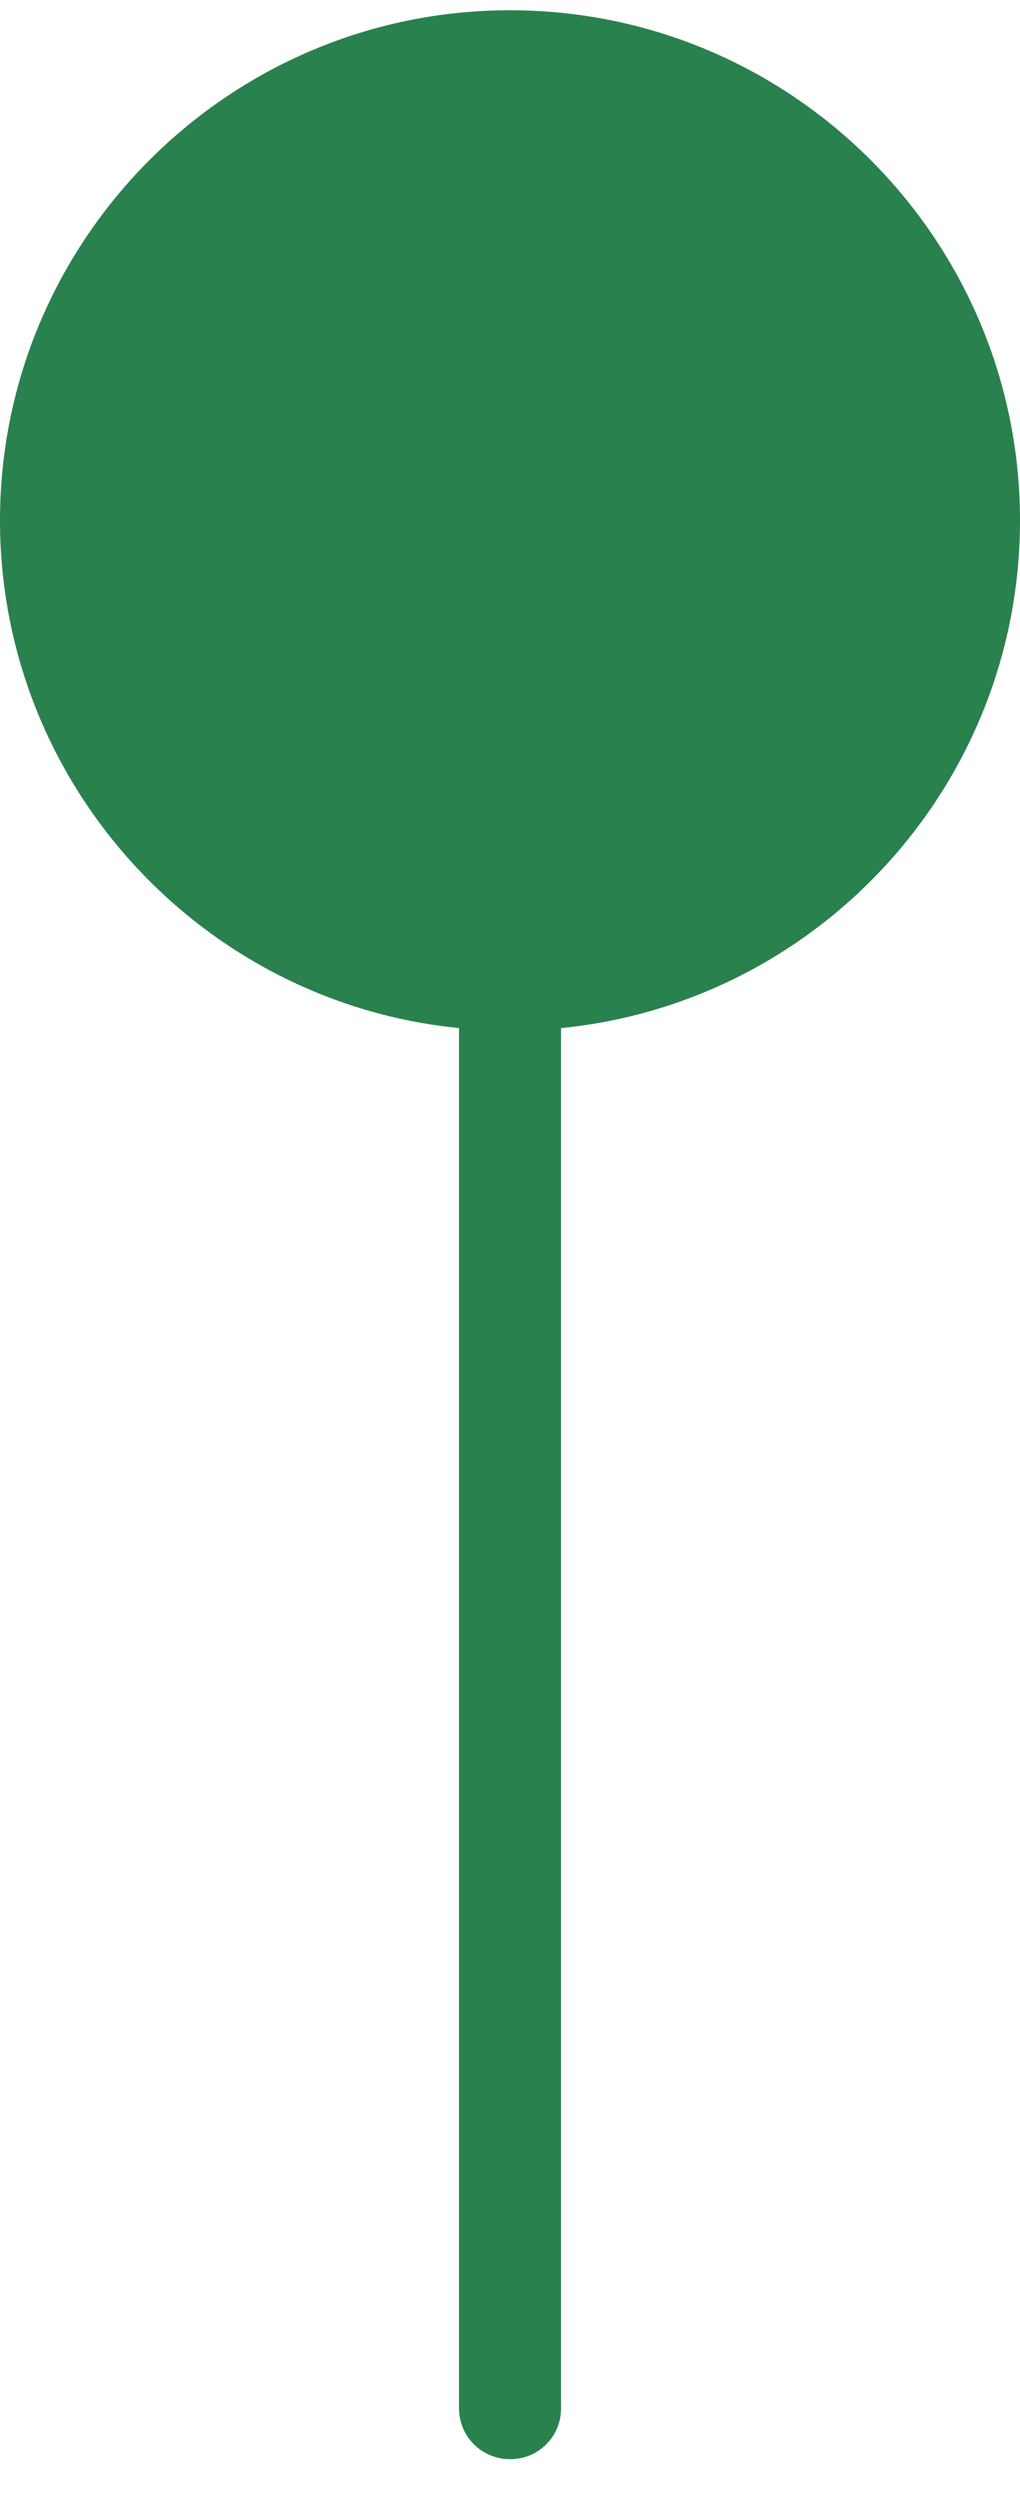 <?xml version="1.0" encoding="UTF-8"?> <svg xmlns="http://www.w3.org/2000/svg" width="20" height="49" viewBox="0 0 20 49" fill="none"><path d="M10 48.2C10.132 48.201 10.262 48.176 10.384 48.127C10.506 48.077 10.617 48.003 10.71 47.91C10.804 47.817 10.877 47.706 10.927 47.584C10.977 47.462 11.002 47.331 11 47.2V20.151C16.05 19.651 20 15.381 20 10.201C20 4.69 15.52 0.201 10 0.201C4.49 0.201 0 4.69 0 10.201C0 15.381 3.96 19.651 9 20.15V47.2C9 47.76 9.45 48.2 10 48.2Z" fill="#29814D"></path></svg> 
